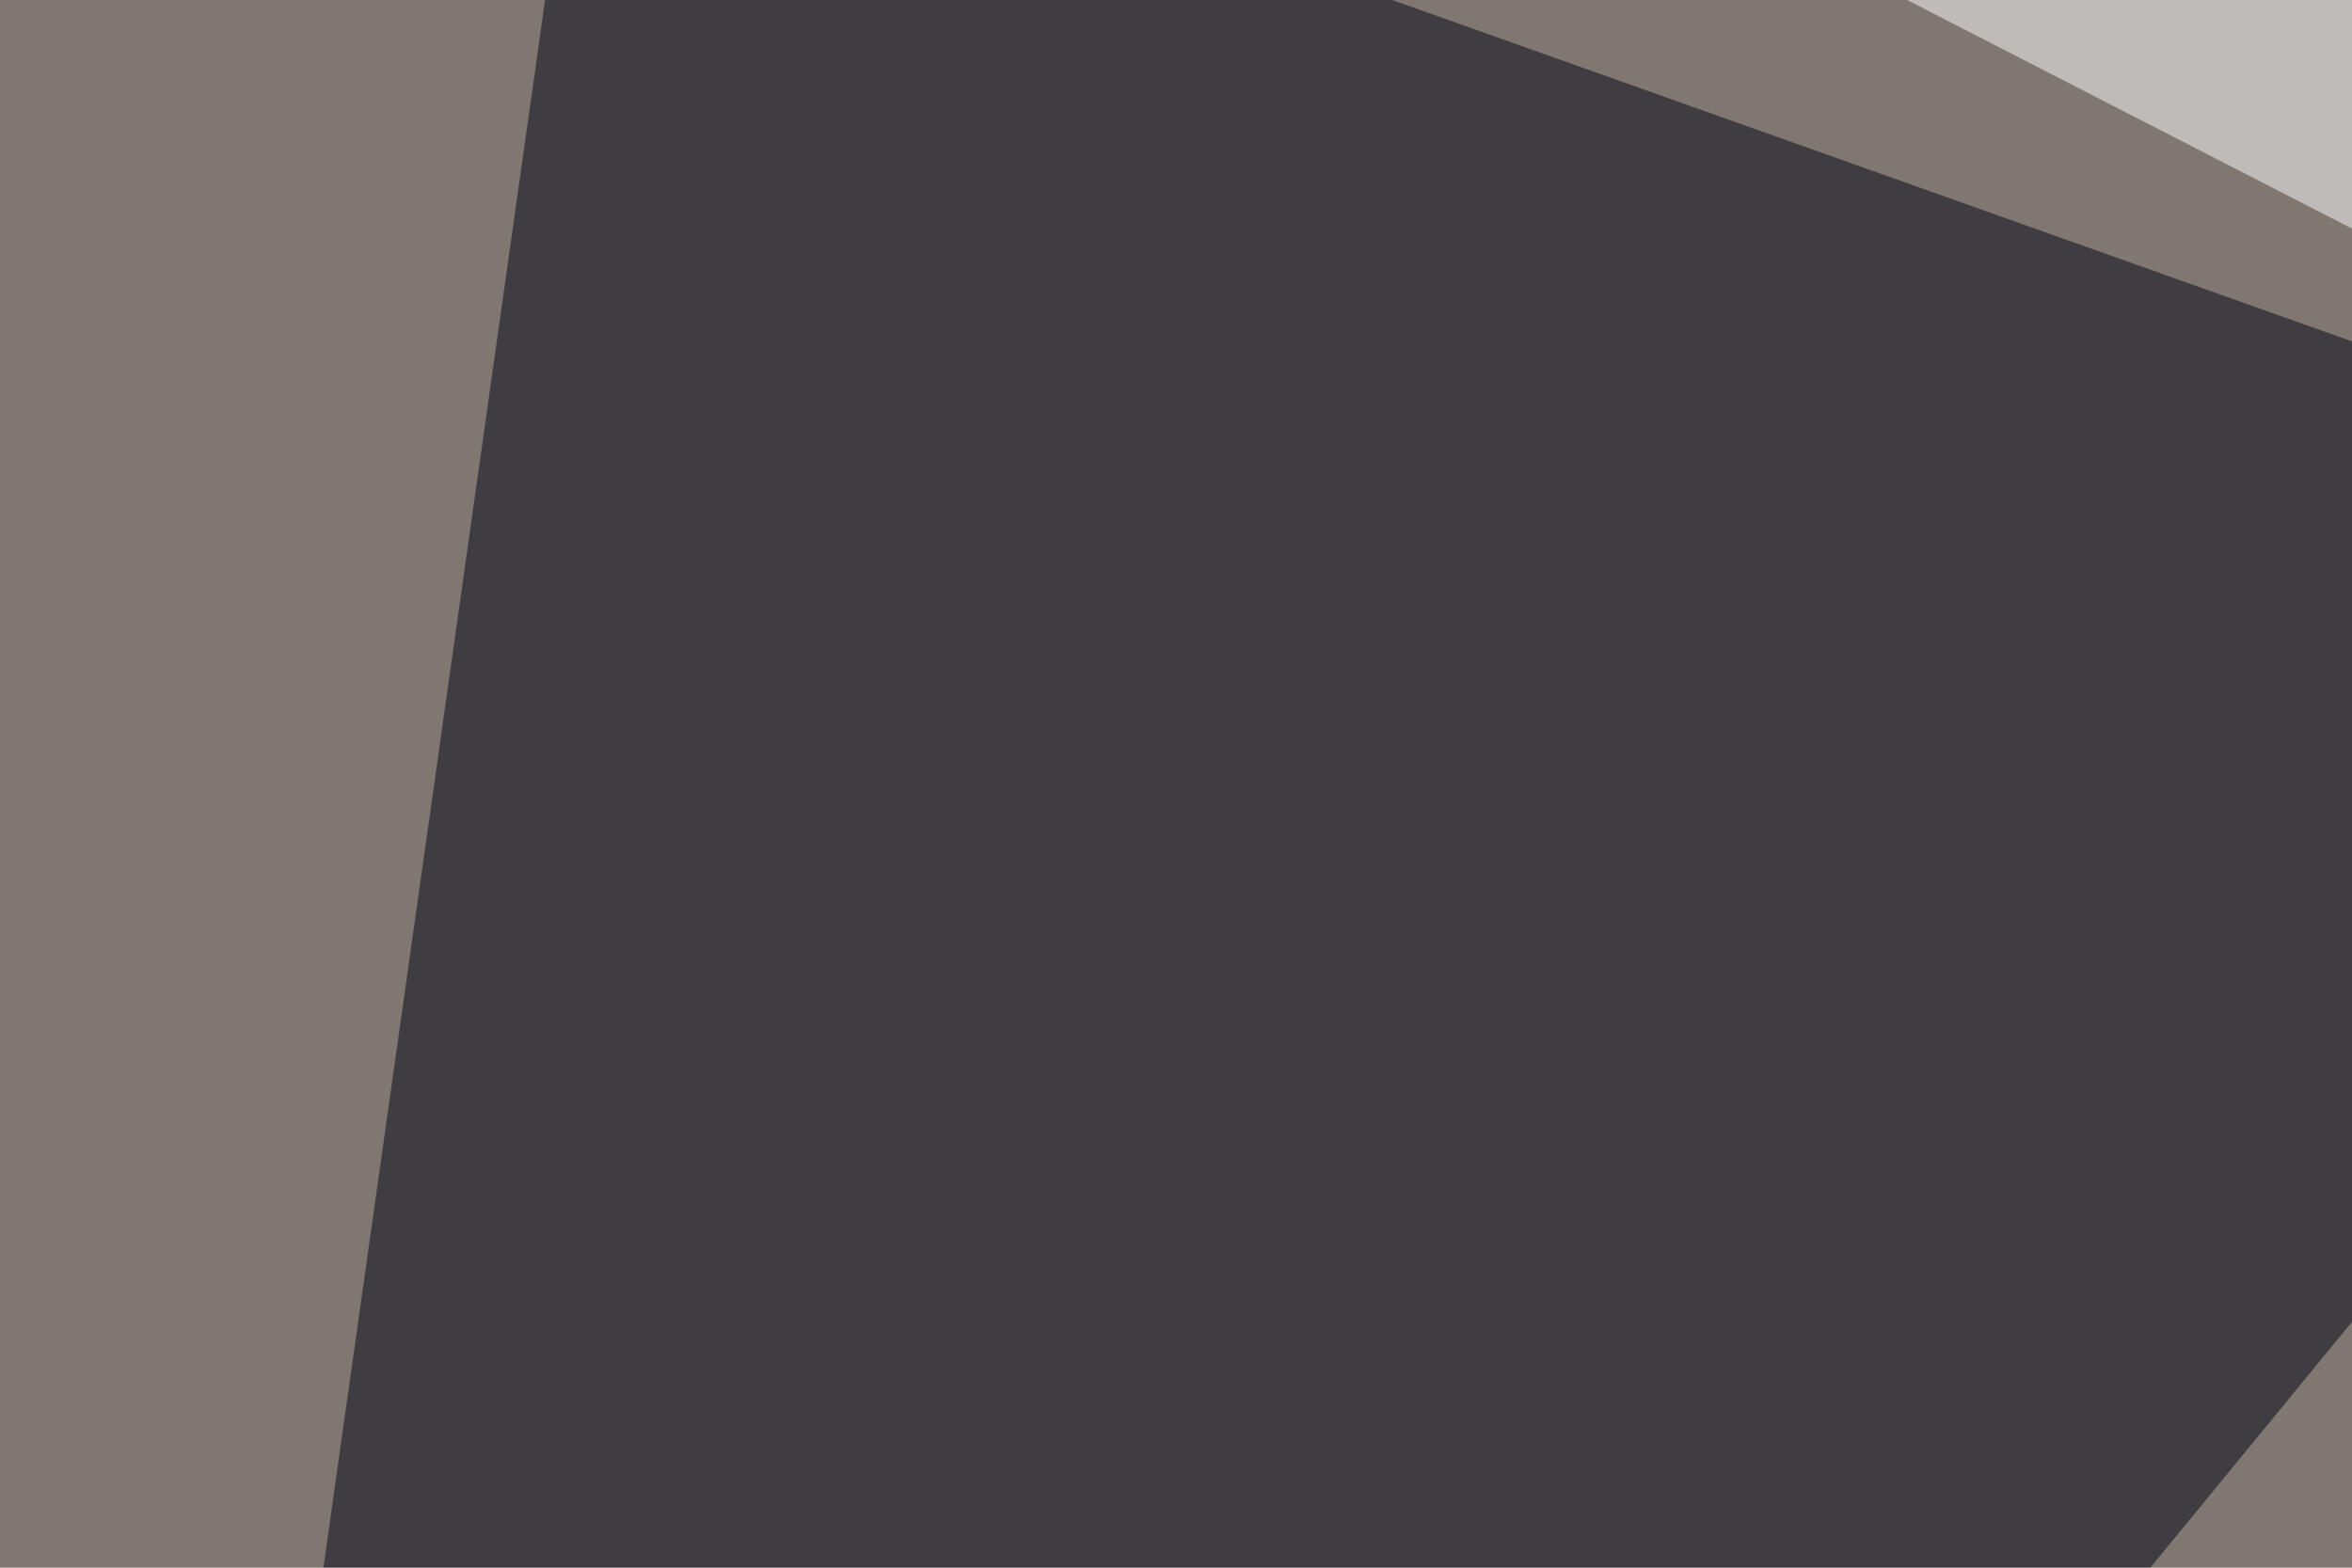 <svg xmlns="http://www.w3.org/2000/svg" width="300" height="200" ><filter id="a"><feGaussianBlur stdDeviation="55"/></filter><rect width="100%" height="100%" fill="#7f7770"/><g filter="url(#a)"><g fill-opacity=".5"><path fill="#fff" d="M288.6 435L681.2 10.4 326.7-45.4z"/><path fill="#000512" d="M379.4 71.8L74.7-36.6l-82 580z"/><path d="M575.7 540.5l-621.1-52.7L142 335.4z"/><path fill="#fff" d="M194.8-24.9l401.4-3 123 272.5z"/></g></g></svg>